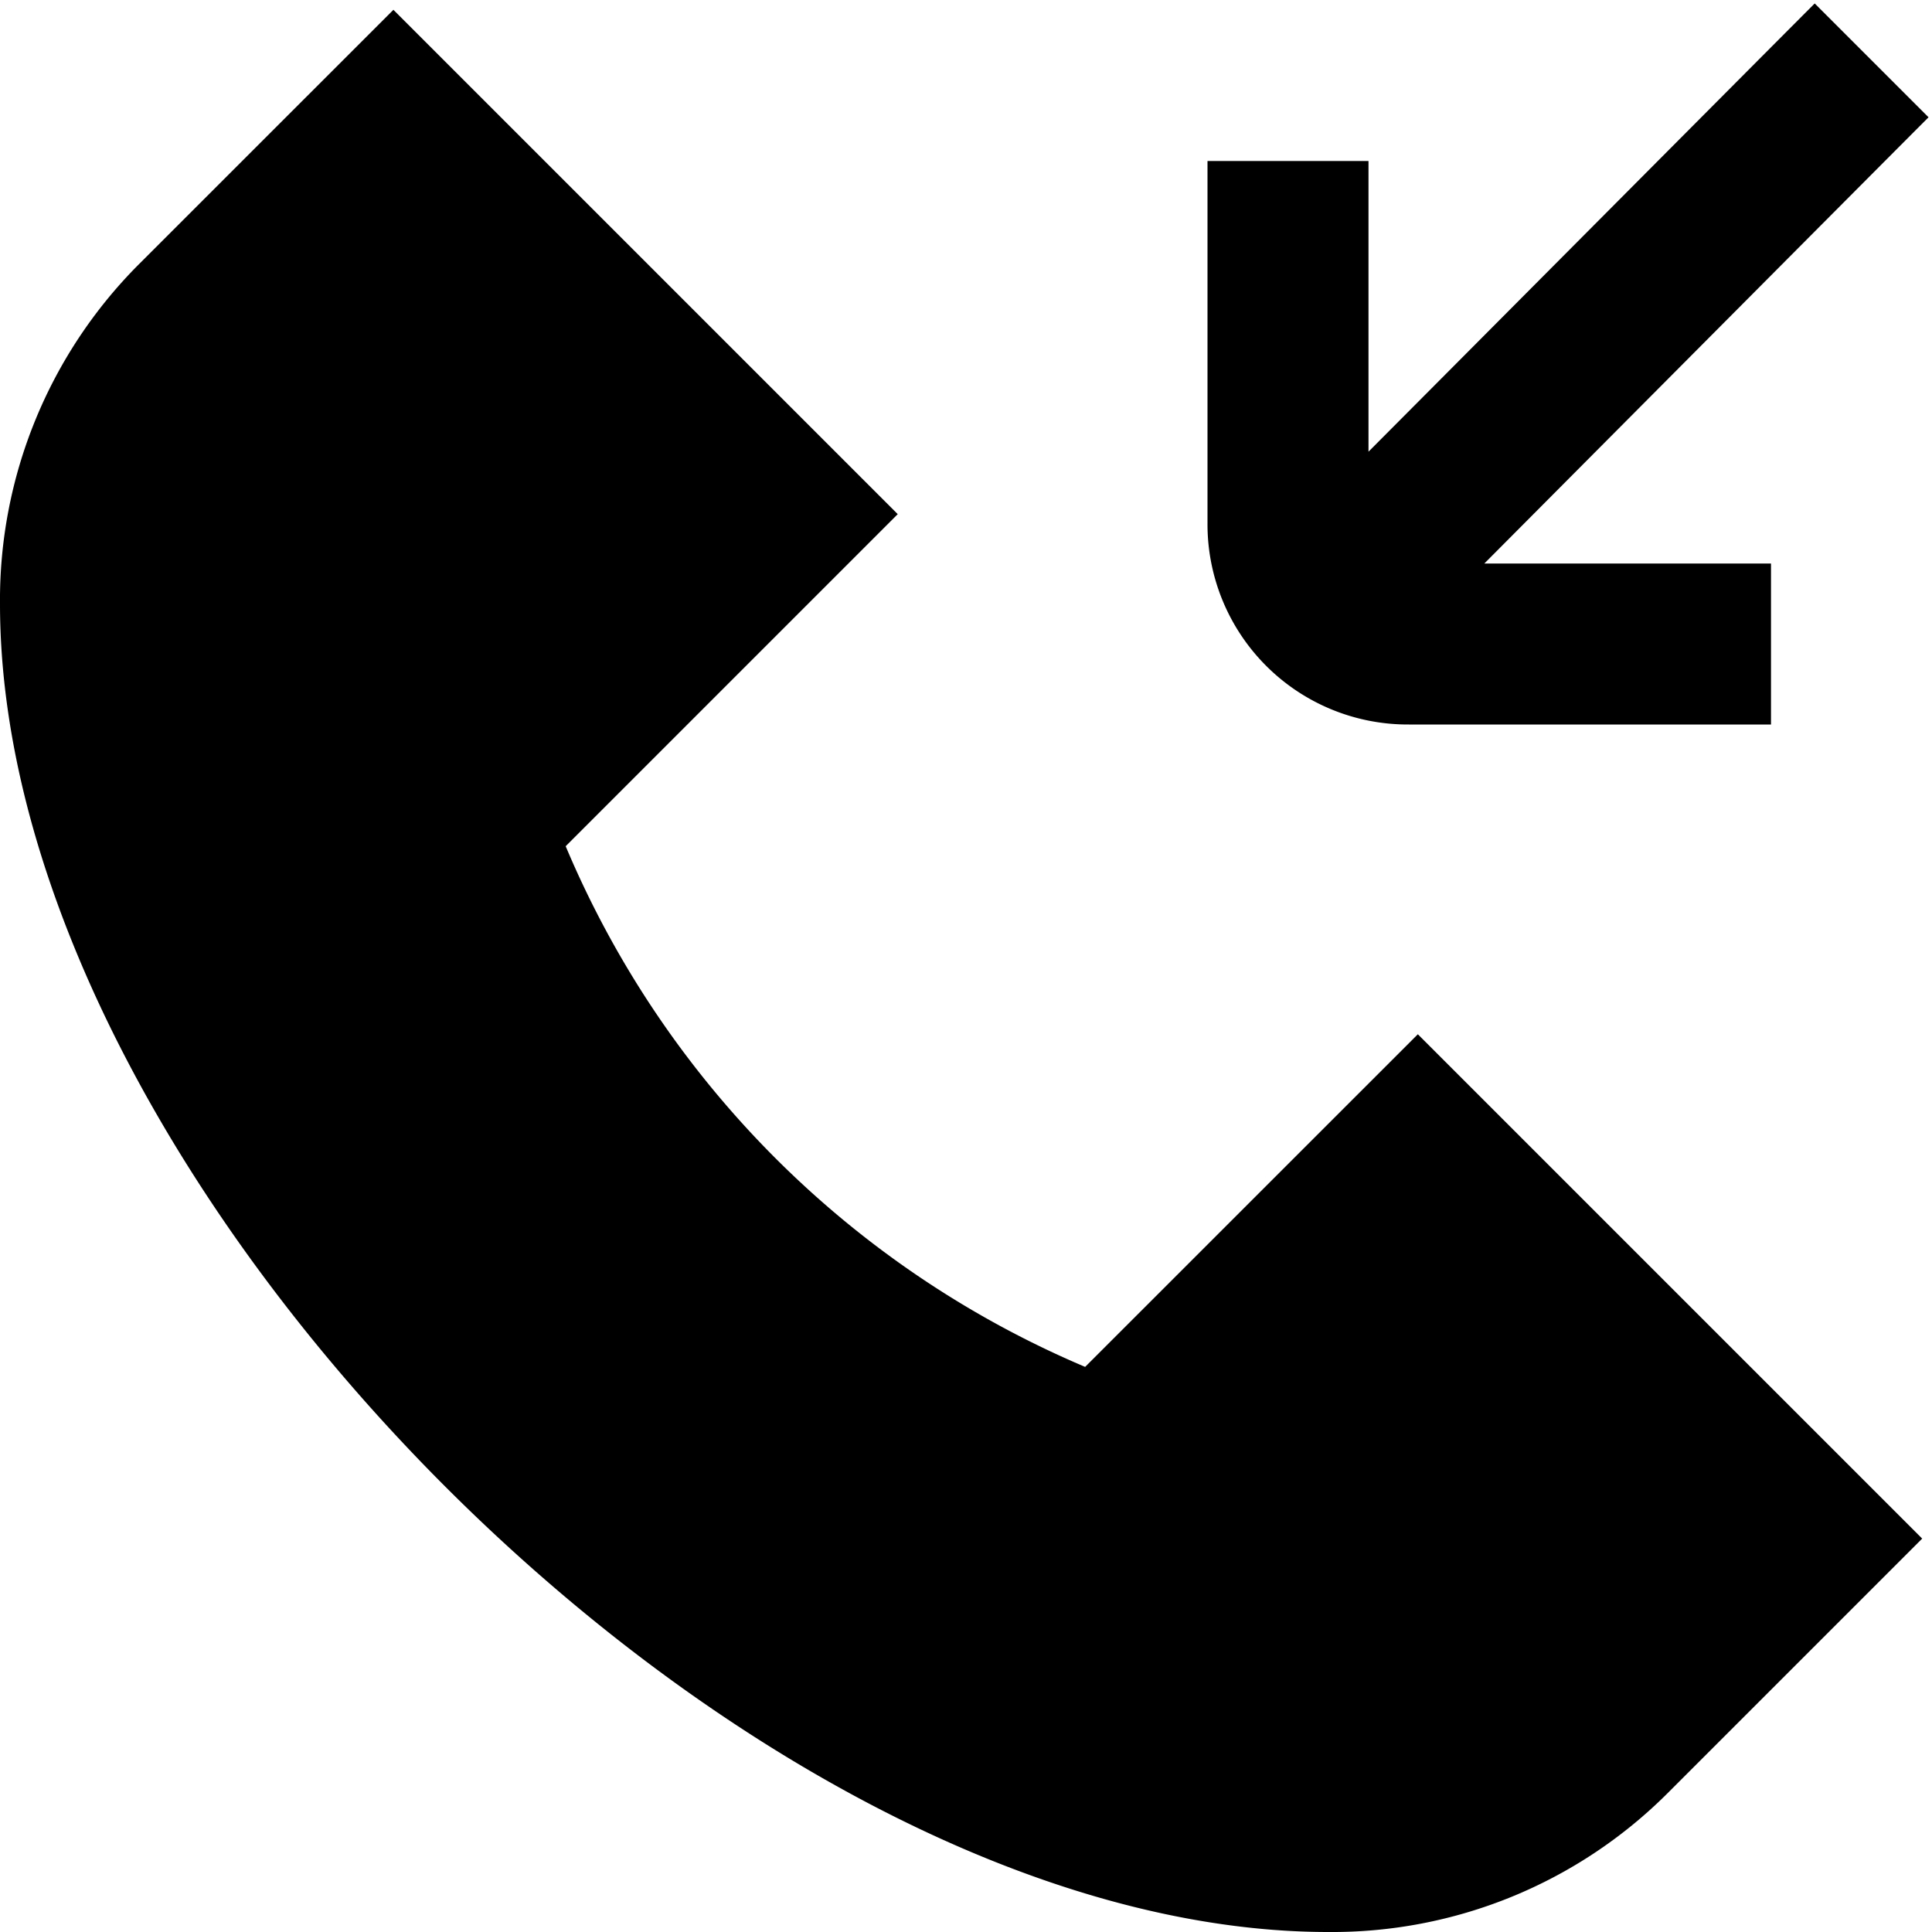 <?xml version="1.0" encoding="UTF-8"?>
<svg xmlns="http://www.w3.org/2000/svg" id="Layer_1" data-name="Layer 1" viewBox="0 0 24 24" width="512" height="512"><path d="M17.613,12.848l6.265,6.265-3.171,3.171A5.893,5.893,0,0,1,16.5,24C9.252,24,0,14.748,0,7.5A5.9,5.9,0,0,1,1.716,3.292L4.887.122l6.265,6.265L7.027,10.512A12.136,12.136,0,0,0,13.48,16.98ZM17.5,9H22V7H18.439c.657-.66,4.926-4.951,5.518-5.543L22.543.043C21.951.635,17.661,4.948,17,5.611V2H15V6.529A2.488,2.488,0,0,0,17.5,9Z"/></svg>
